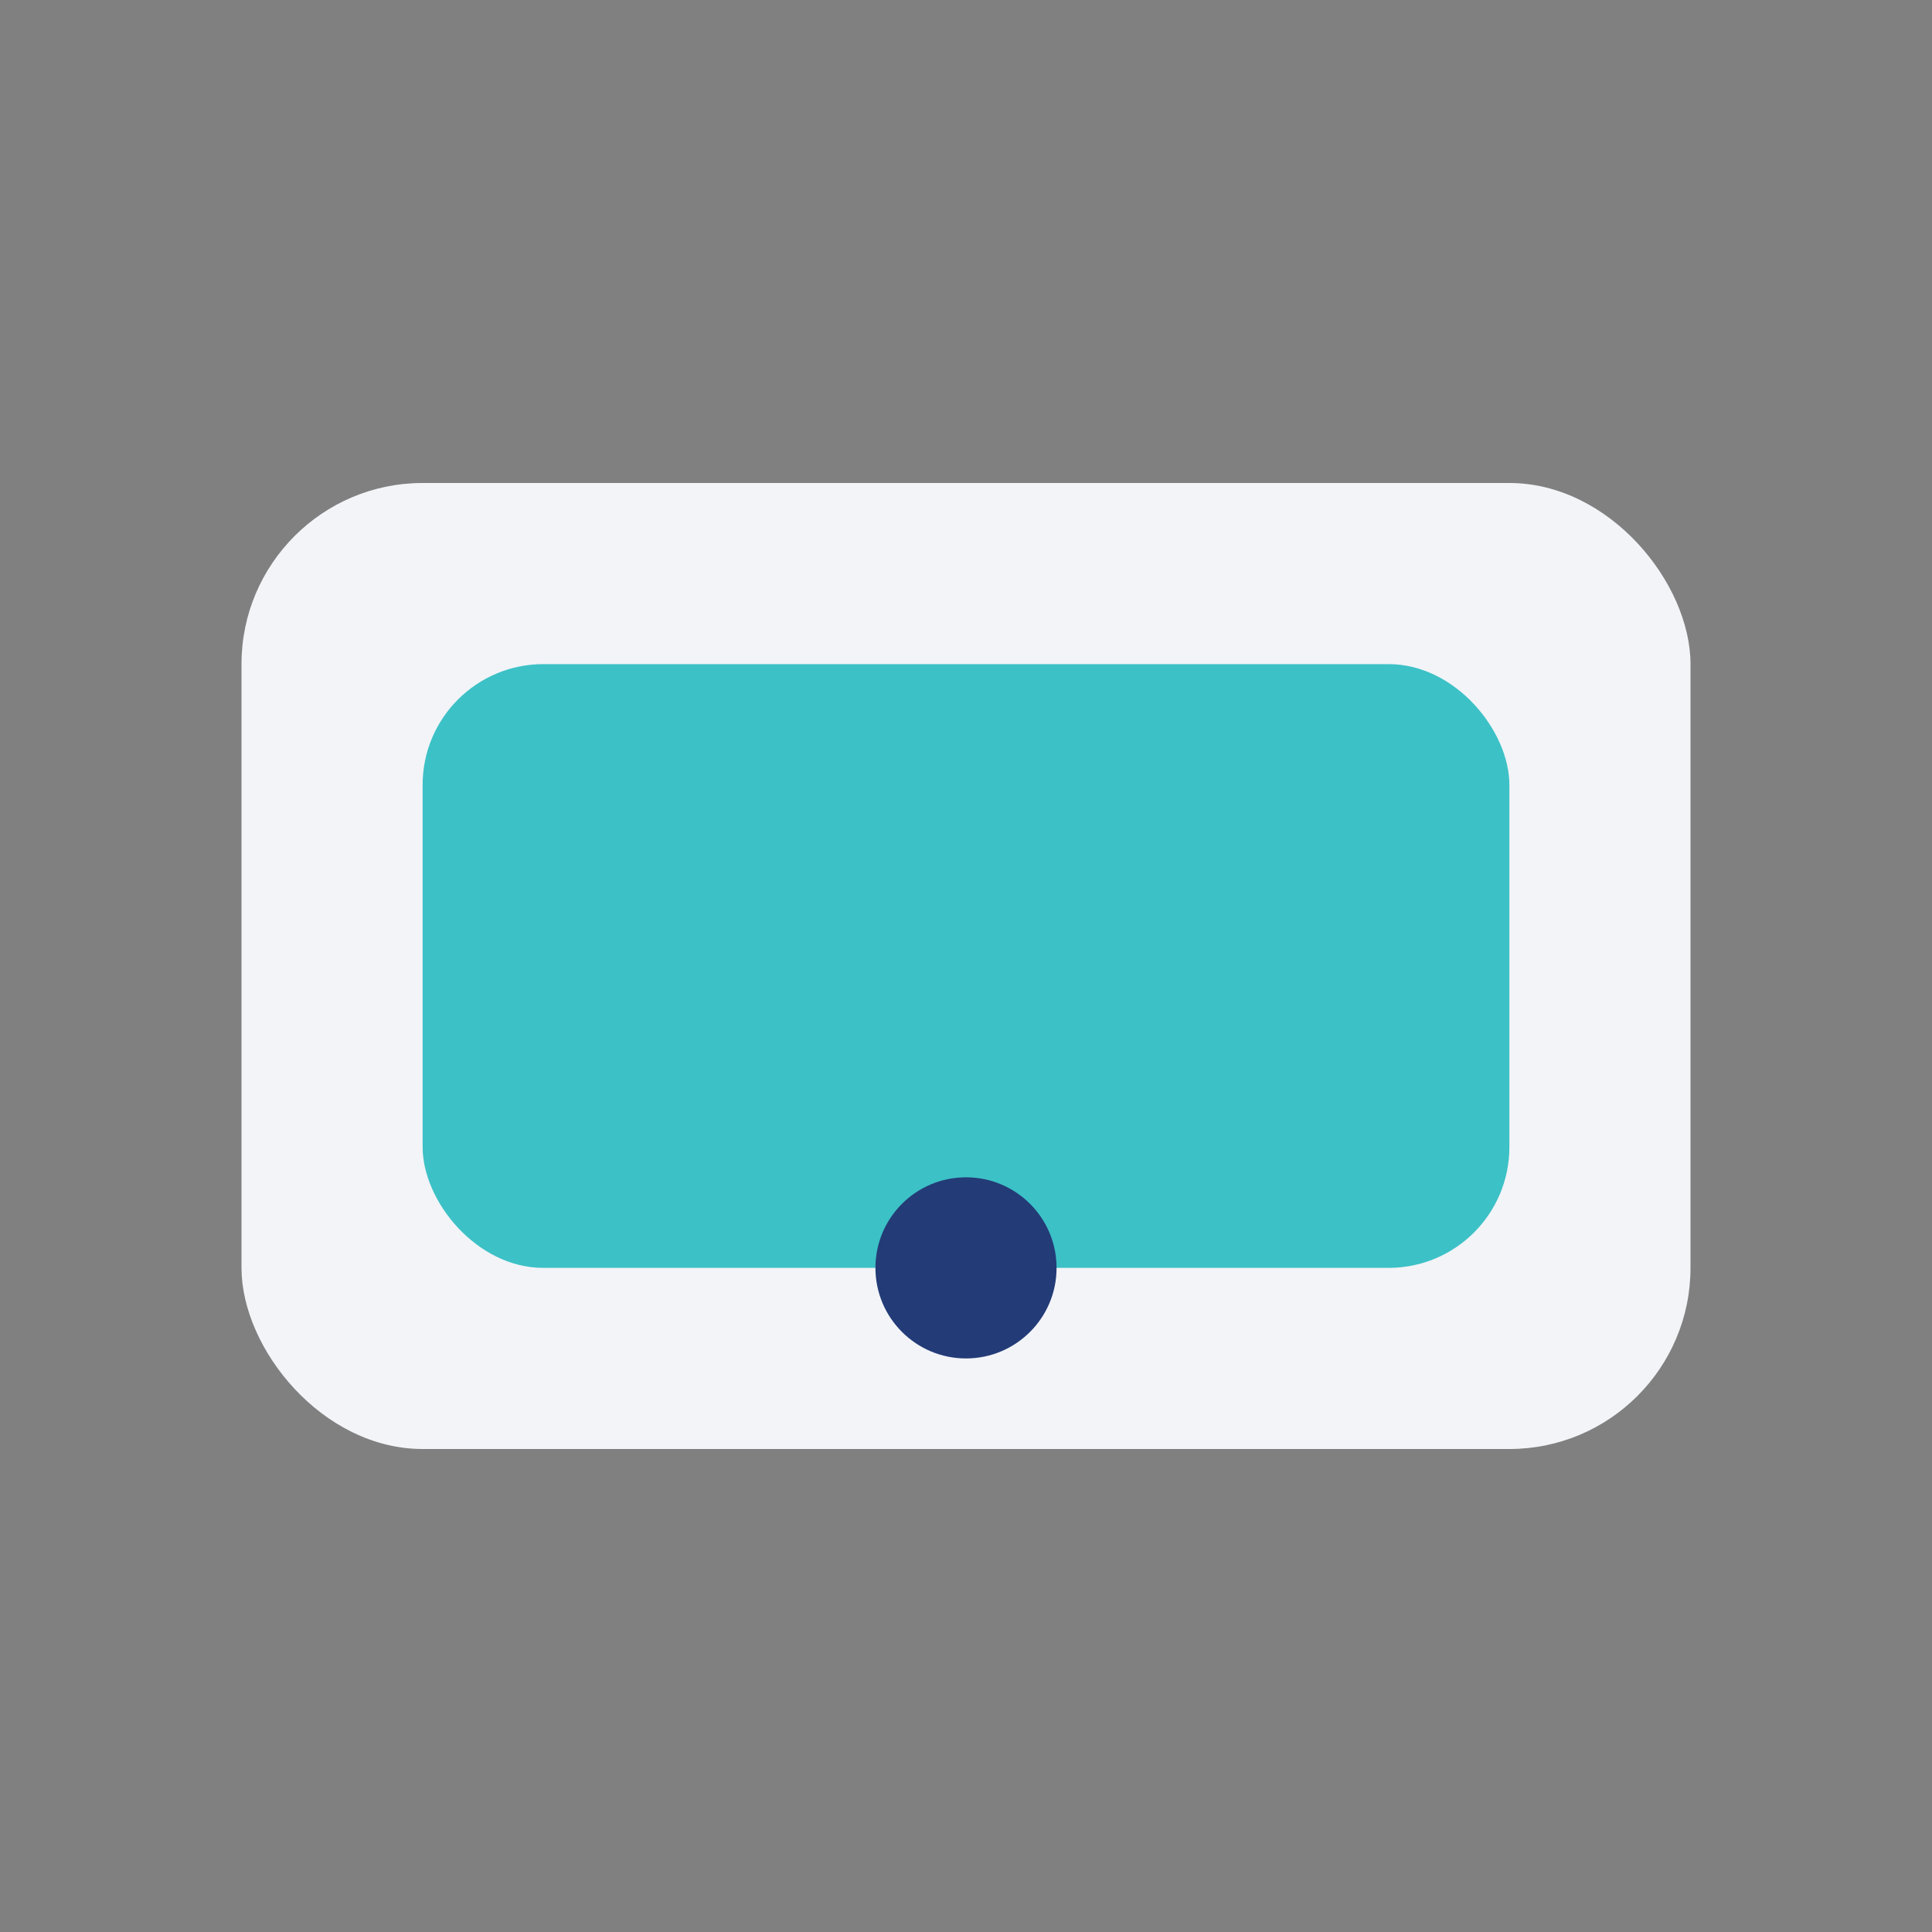 <?xml version="1.0" encoding="UTF-8"?>
<svg xmlns="http://www.w3.org/2000/svg" width="32" height="32" viewBox="0 0 32 32"><rect x="0" y="0" width="32" height="32" fill="#808080" stroke="none"/><rect x="4" y="8" width="24" height="16" rx="3" fill="#F2F4F8"/><rect x="7" y="11" width="18" height="10" rx="2" fill="#3CC1C6"/><circle cx="16" cy="21" r="1.5" fill="#233B77"/></svg>